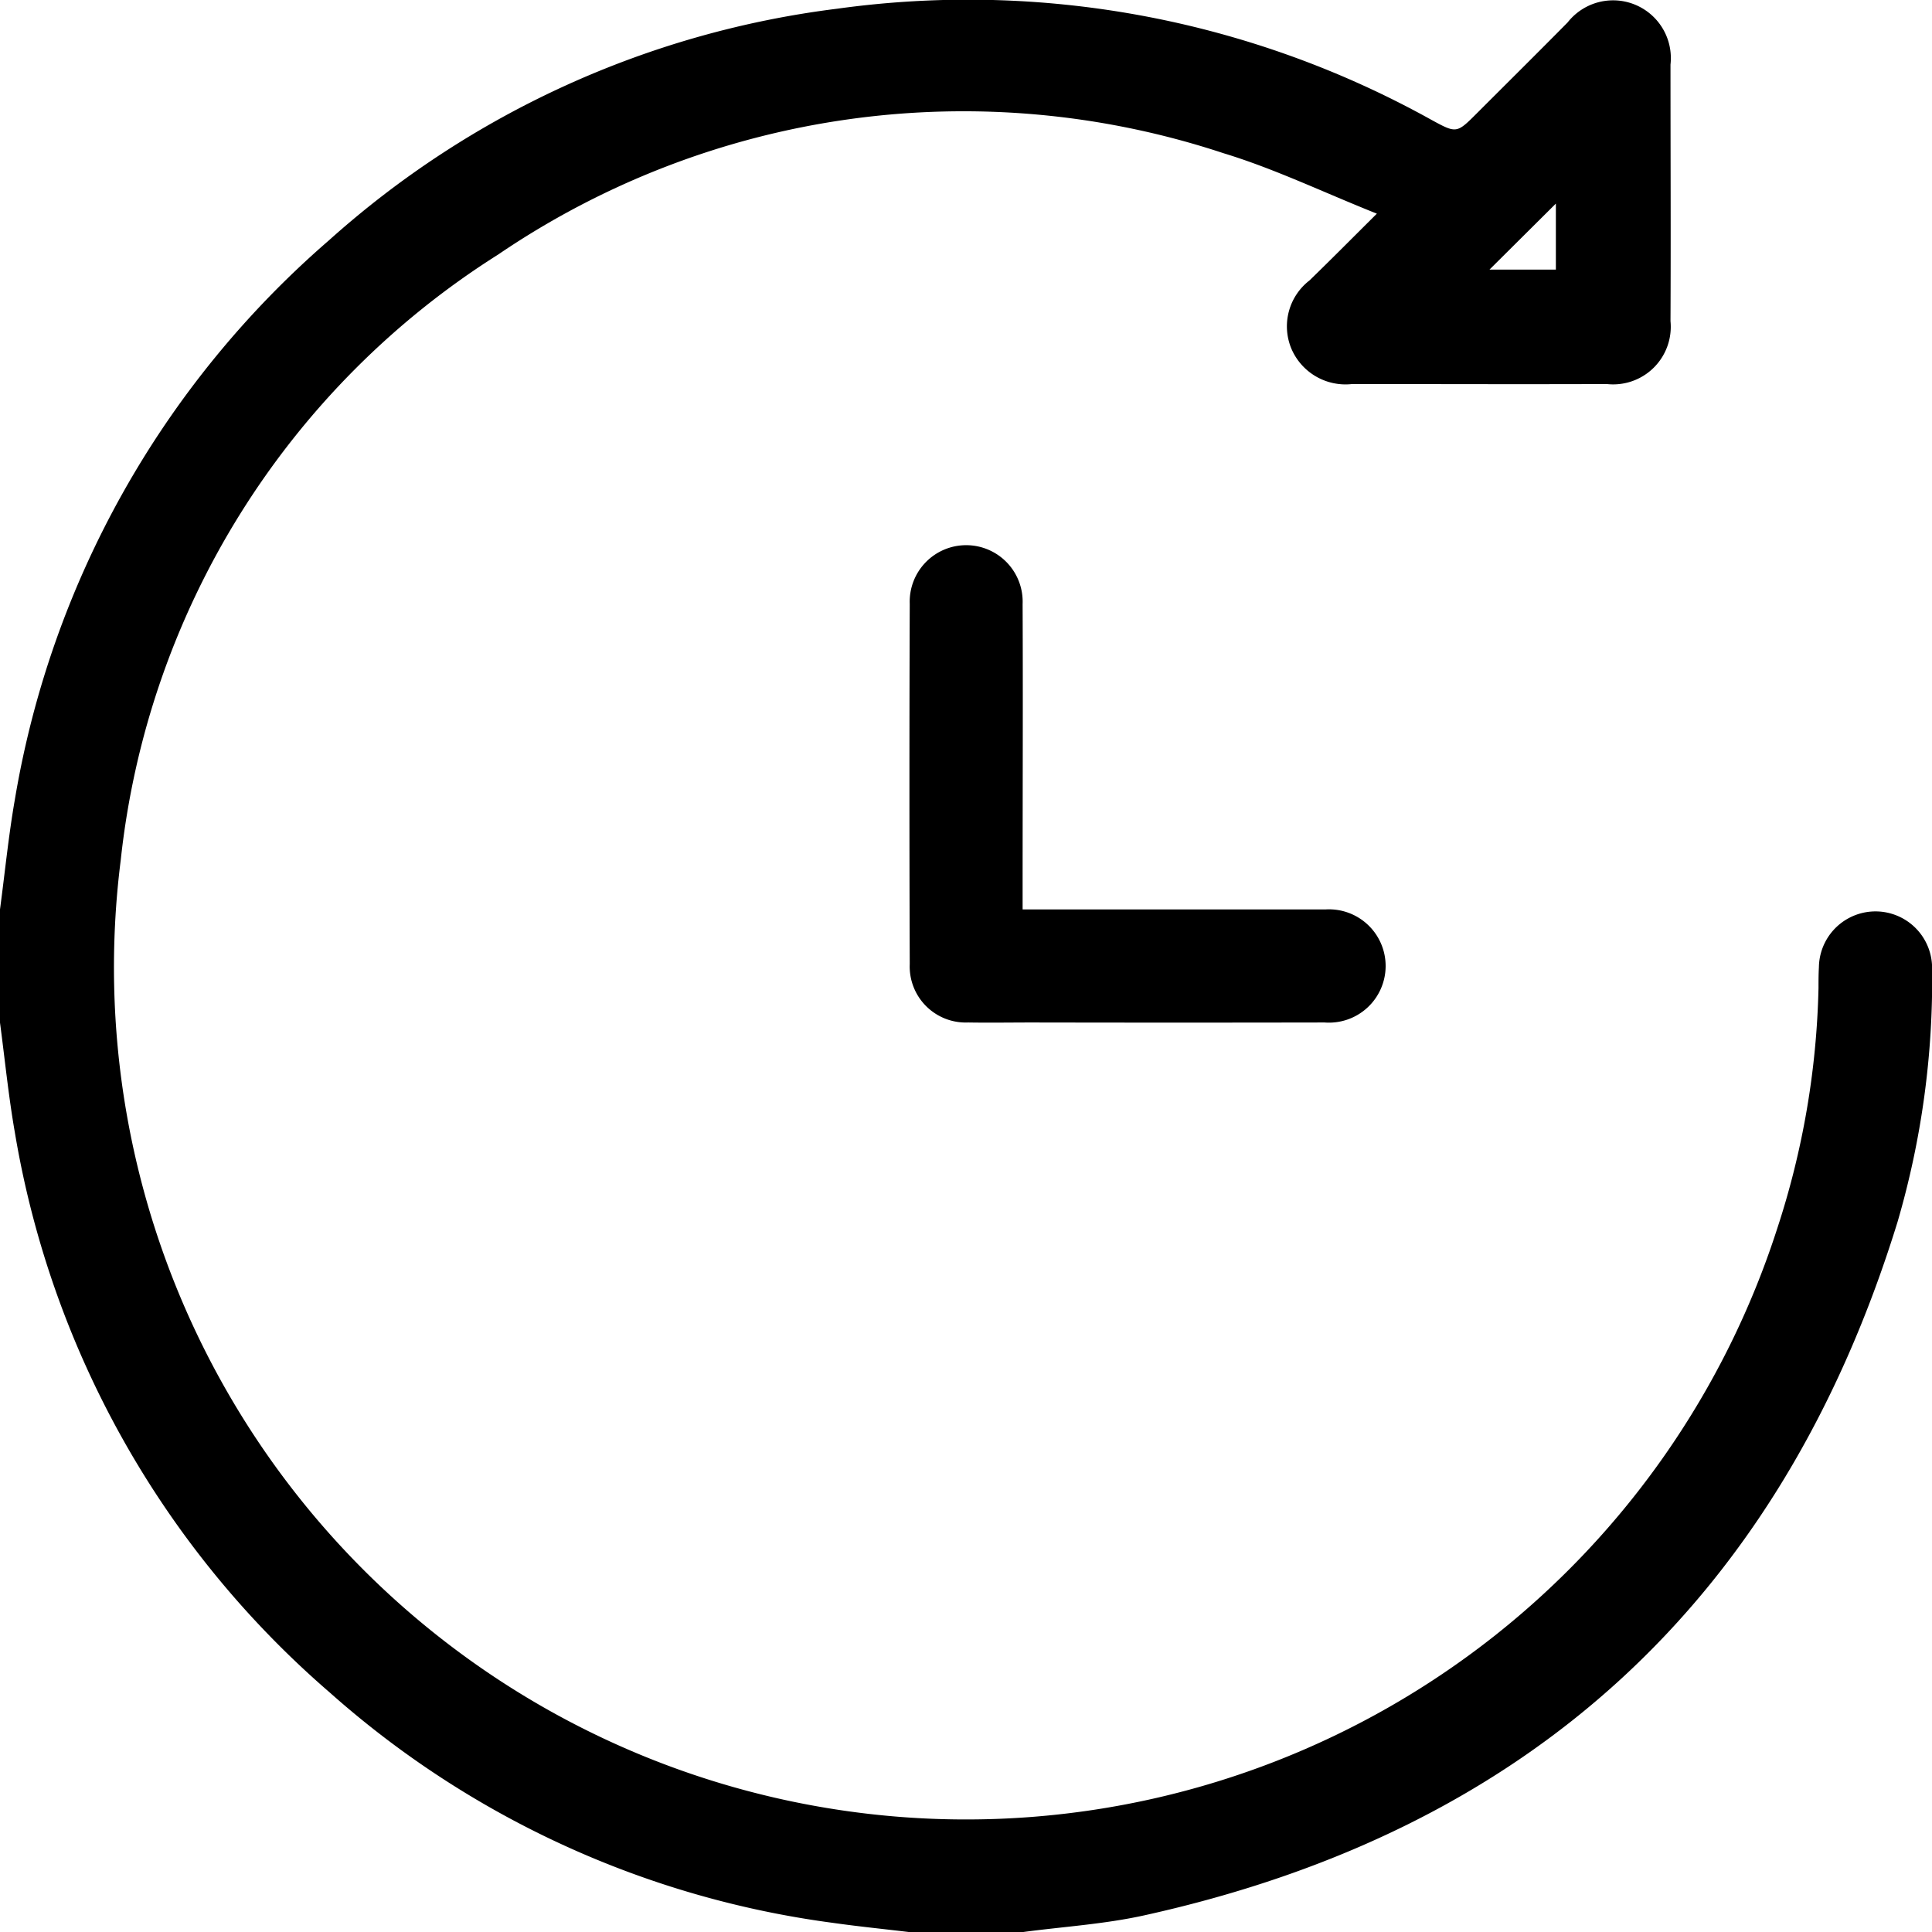 <svg xmlns="http://www.w3.org/2000/svg" xmlns:xlink="http://www.w3.org/1999/xlink" width="42.998" height="43" viewBox="0 0 42.998 43">
  <defs>
    <style>
      .cls-1 {
        fill: none;
      }

      .cls-2 {
        clip-path: url(#clip-path);
      }
    </style>
    <clipPath id="clip-path">
      <rect id="Rechteck_117" data-name="Rechteck 117" class="cls-1" width="42.998" height="43"/>
    </clipPath>
  </defs>
  <g id="Gruppe_237" data-name="Gruppe 237" transform="translate(0)">
    <g id="Gruppe_236" data-name="Gruppe 236" class="cls-2" transform="translate(0)">
      <path id="Pfad_224" data-name="Pfad 224" d="M0,20.239c.109-.814.189-1.632.33-2.441A21.048,21.048,0,0,1,7.315,5.354,20.786,20.786,0,0,1,18.631.194,21.22,21.22,0,0,1,31.844,2.66c.573.313.573.313,1.026-.14.673-.673,1.349-1.343,2.018-2.02a1.286,1.286,0,0,1,2.29.937c0,1.9.009,3.807,0,5.71a1.282,1.282,0,0,1-1.417,1.4c-1.889.007-3.779,0-5.669,0a1.31,1.31,0,0,1-1.354-.793,1.29,1.29,0,0,1,.405-1.512c.471-.457.933-.923,1.5-1.487-1.194-.476-2.277-1-3.416-1.346A18.41,18.41,0,0,0,11.087,5.665a18.236,18.236,0,0,0-8.4,13.478,18.965,18.965,0,0,0,36.866,8.2,18.433,18.433,0,0,0,.919-5.354c0-.154,0-.308.009-.462A1.258,1.258,0,1,1,43,21.56a19.162,19.162,0,0,1-.769,5.635Q38.344,39.788,25.455,42.63c-.883.194-1.8.25-2.695.37h-2.52c-.567-.068-1.136-.125-1.7-.205a21,21,0,0,1-11.2-5.126A21.048,21.048,0,0,1,.33,25.2c-.141-.808-.222-1.626-.33-2.44v-2.52M34.627,4.531,33.15,6h1.477Z" transform="translate(0 0)"/>
      <path id="Pfad_225" data-name="Pfad 225" d="M160.82,103.161c2.292,0,4.517,0,6.741,0a1.261,1.261,0,1,1-.022,2.516q-3.253.006-6.506,0c-.476,0-.952.008-1.427,0a1.247,1.247,0,0,1-1.3-1.3q-.014-4.009,0-8.018a1.257,1.257,0,1,1,2.512.005c.009,2.1,0,4.2,0,6.3v.494" transform="translate(-138.059 -82.921)"/>
    </g>
  </g>
</svg>
